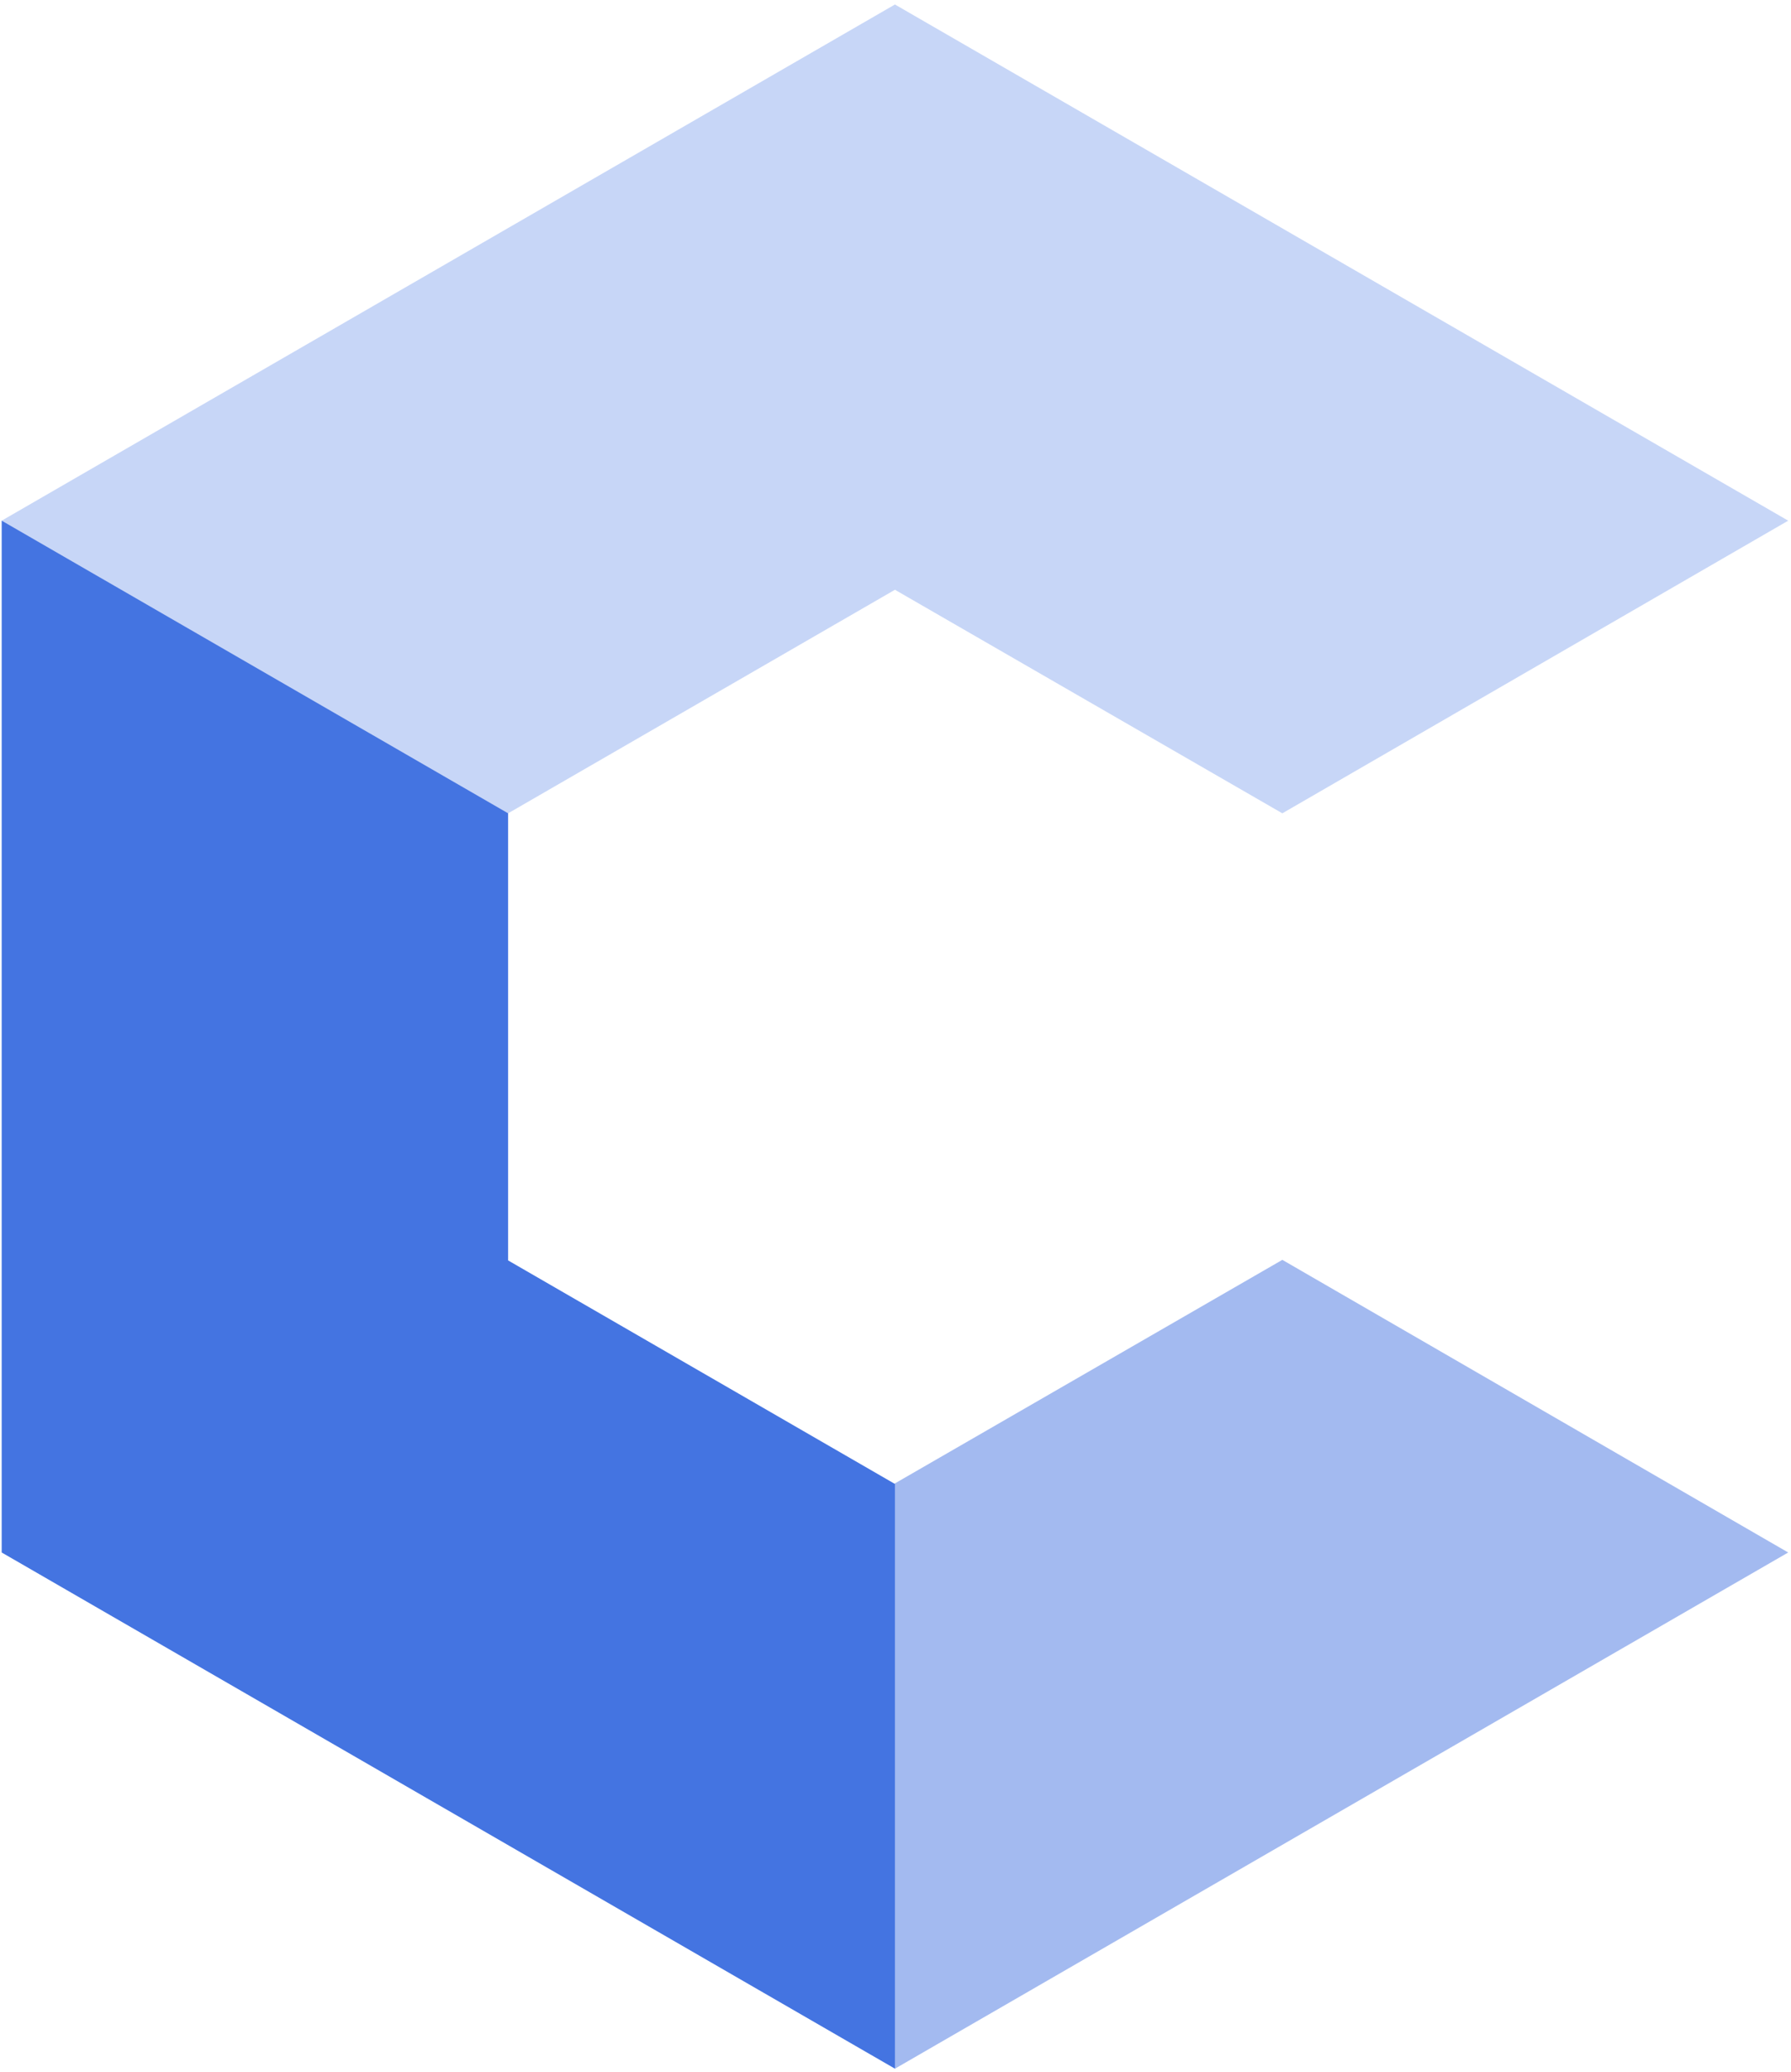 <?xml version="1.0" encoding="UTF-8" standalone="no"?>
<svg width="256px" height="296px" viewBox="0 0 256 296" version="1.1" xmlns="http://www.w3.org/2000/svg" xmlns:xlink="http://www.w3.org/1999/xlink" preserveAspectRatio="xMidYMid">
	<g>
		<path d="M125.306,214.373 L126.24,292.104 L127.92,295.564 L255.599,221.813 L183.293,180.003 L127.92,211.942 L125.306,214.373 Z" fill="#A3BAF0"></path>
		<path d="M0.241,221.813 L127.92,295.564 L127.92,212.023 L72.627,180.083 L72.627,116.203 L72.627,113.083 L4.955,74.392 L0.241,74.392 L0.241,221.813 Z" fill="#4474E1"></path>
		<path d="M2.966,75.967 C13.281,81.925 50.359,103.341 70.344,114.885 C71.105,115.324 72.627,116.203 72.627,116.203 L127.92,84.263 L183.293,116.203 L255.599,74.392 L127.92,0.642 L0.241,74.392 C0.241,74.392 1.22,74.958 2.966,75.967 Z" fill="#C7D6F7"></path>
	</g>
</svg>

